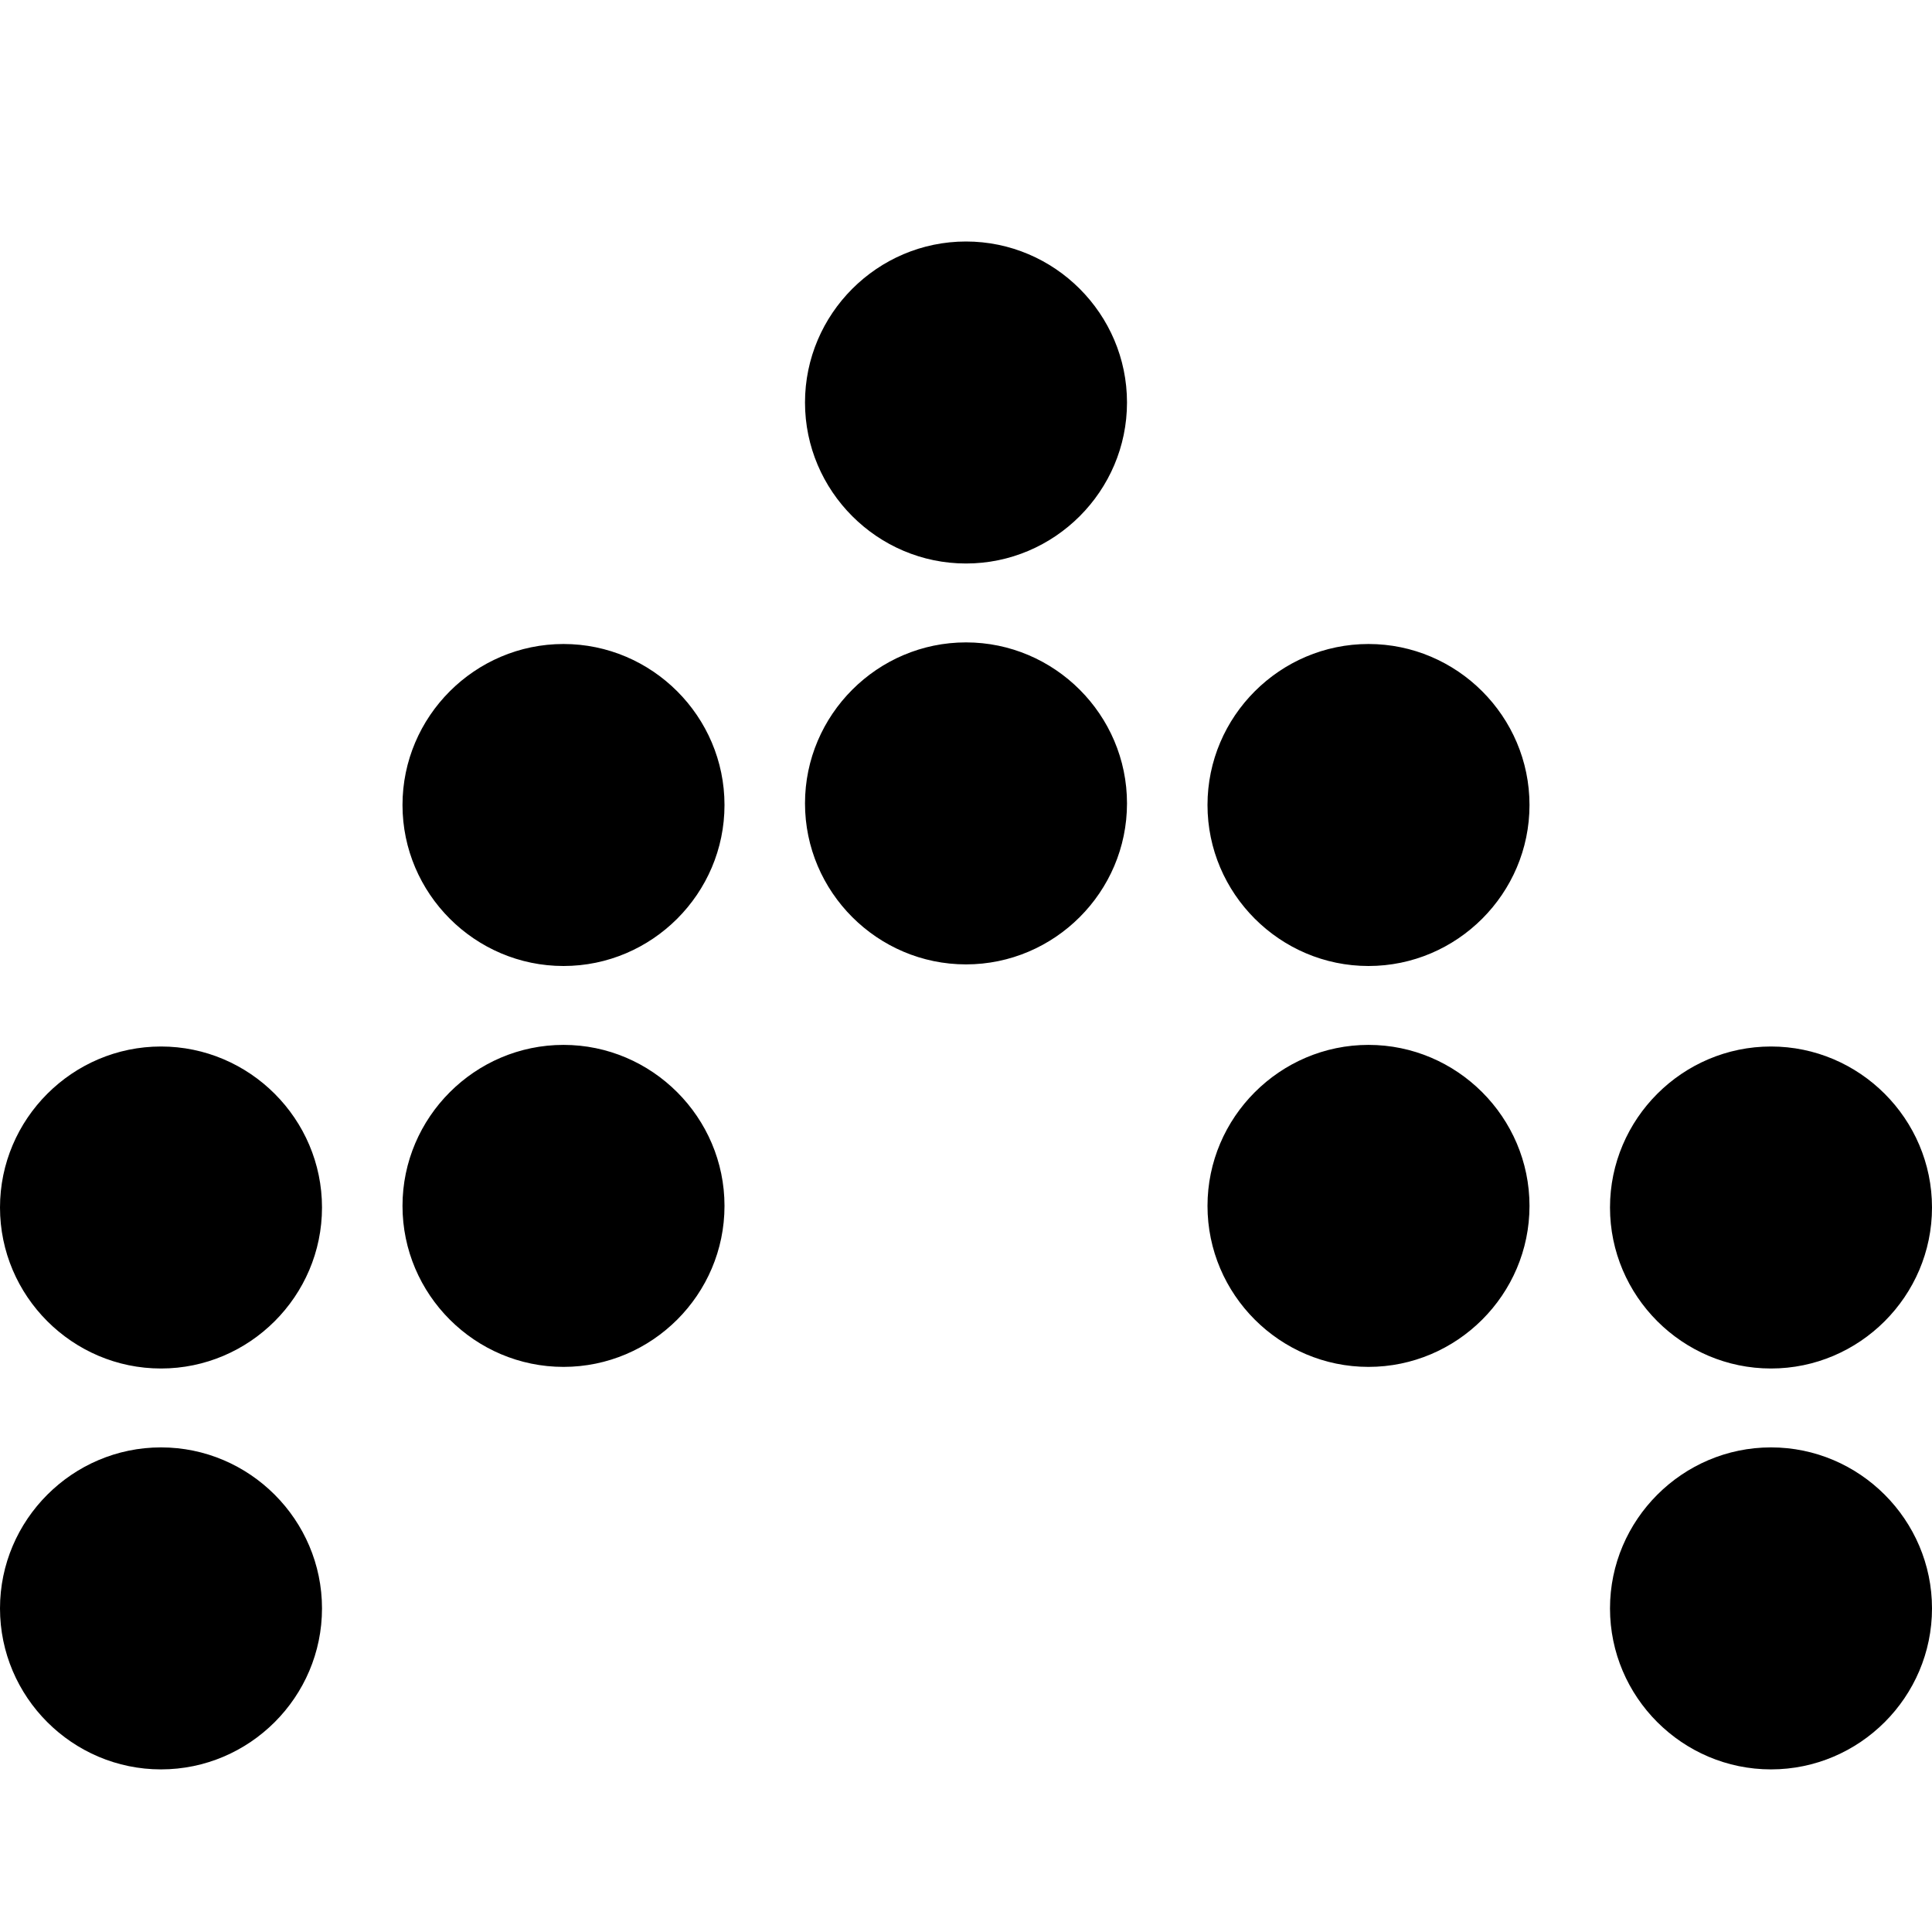 <svg width="24" height="24" viewBox="0 0 24 24" fill="none" xmlns="http://www.w3.org/2000/svg">
<path fill-rule="evenodd" clip-rule="evenodd" d="M7 12C5.9 12 5 11.1 5 10C5 8.9 5.9 8 7 8C8.1 8 9 8.9 9 10C9 11.1 8.1 12 7 12ZM10 5C10 3.9 10.9 3 12 3C13.1 3 14 3.9 14 5C14 6.1 13.1 7 12 7C10.9 7 10 6.1 10 5ZM15 10C15 8.9 15.9 8 17 8C18.1 8 19 8.9 19 10C19 11.1 18.1 12 17 12C15.9 12 15 11.1 15 10ZM0 15C0 13.9 0.9 13 2 13C3.1 13 4 13.9 4 15C4 16.1 3.1 17 2 17C0.9 17 0 16.1 0 15ZM20 15C20 13.9 20.9 13 22 13C23.1 13 24 13.9 24 15C24 16.1 23.1 17 22 17C20.9 17 20 16.1 20 15ZM7 16.98C5.9 16.98 5 16.081 5 14.98C5 13.881 5.9 12.98 7 12.98C8.1 12.98 9 13.881 9 14.98C9 16.081 8.1 16.98 7 16.98ZM10 9.98C10 8.88 10.9 7.98 12 7.98C13.1 7.98 14 8.88 14 9.98C14 11.081 13.1 11.98 12 11.98C10.9 11.98 10 11.081 10 9.98ZM15 14.98C15 13.881 15.9 12.98 17 12.98C18.1 12.98 19 13.881 19 14.98C19 16.081 18.1 16.98 17 16.98C15.9 16.98 15 16.081 15 14.98ZM0 19.98C0 18.881 0.9 17.98 2 17.98C3.1 17.98 4 18.881 4 19.98C4 21.081 3.1 21.98 2 21.98C0.9 21.98 0 21.081 0 19.98ZM20 19.98C20 18.881 20.9 17.98 22 17.98C23.1 17.98 24 18.881 24 19.98C24 21.081 23.1 21.98 22 21.98C20.9 21.98 20 21.081 20 19.98Z" fill="black"/>
</svg>
